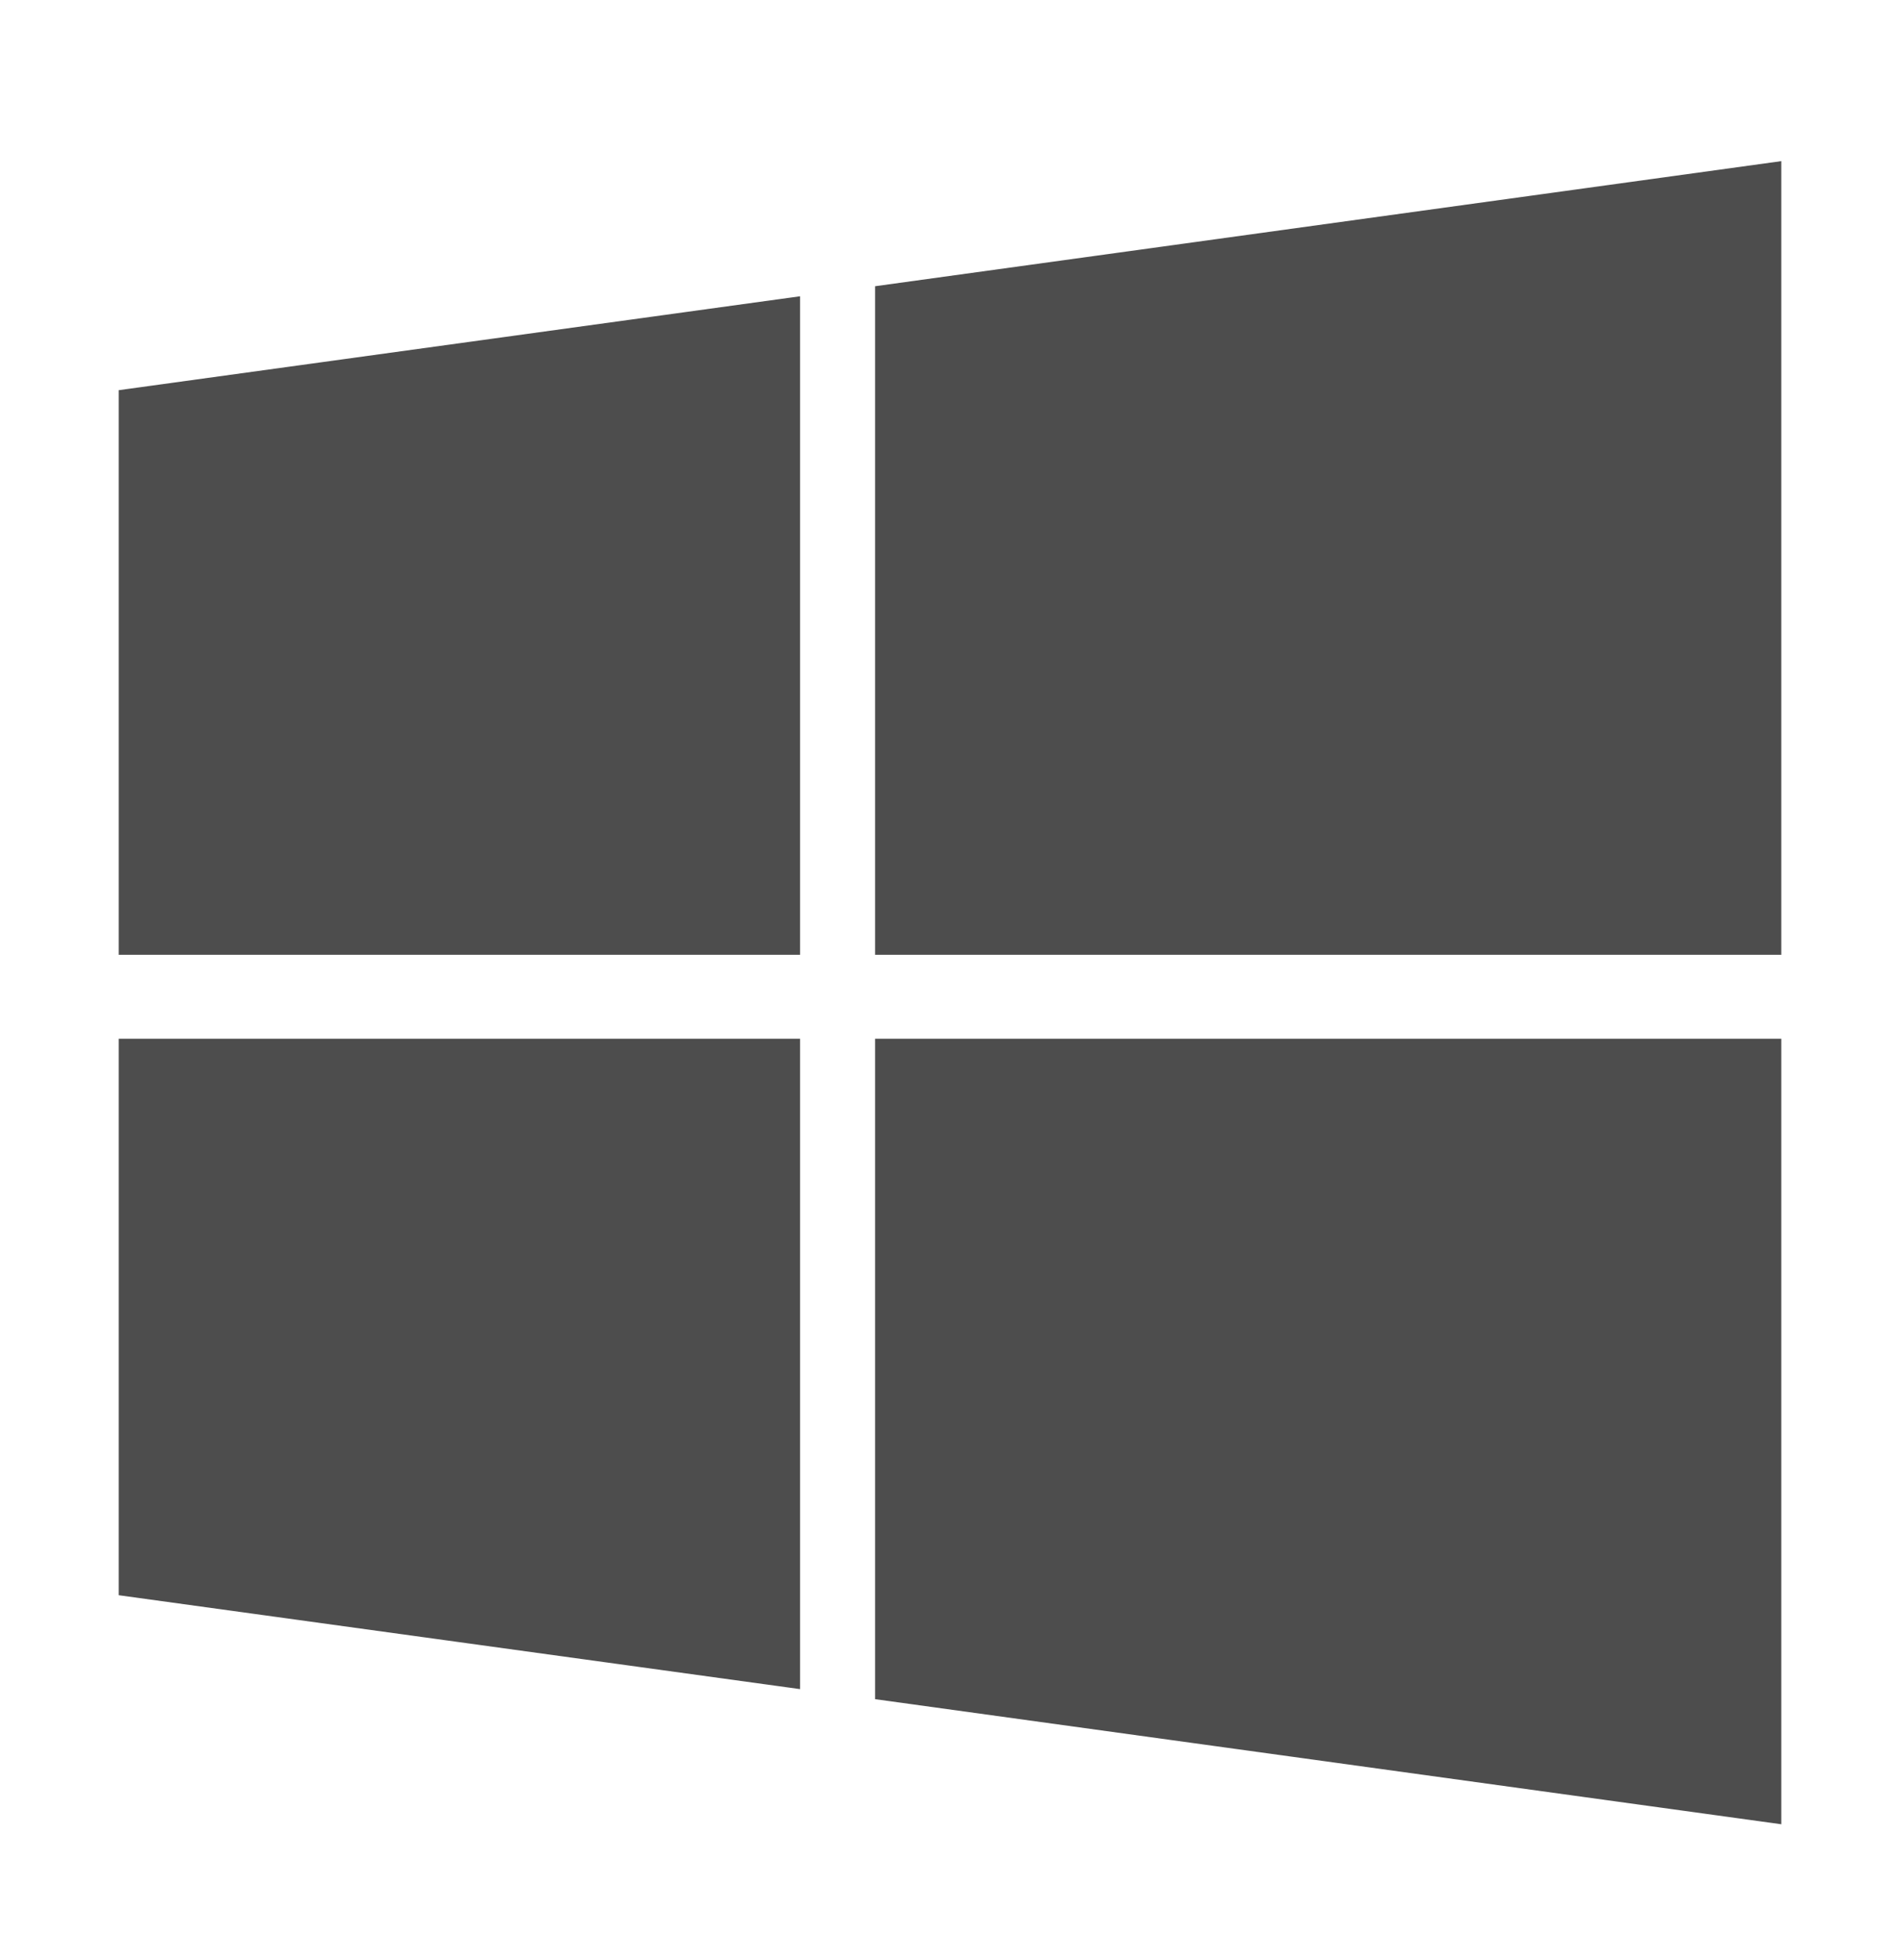 <svg width="32" height="33" viewBox="0 0 32 33" fill="none" xmlns="http://www.w3.org/2000/svg">
<path d="M2 6.569L13.475 4.988V16.075H2V6.569ZM2 26.857L13.475 28.438V17.488H2V26.857ZM14.738 28.607L30 30.713V17.488H14.738V28.607ZM14.738 4.819V16.075H30V2.713L14.738 4.819Z" fill="#4D4D4D"/>
</svg>
